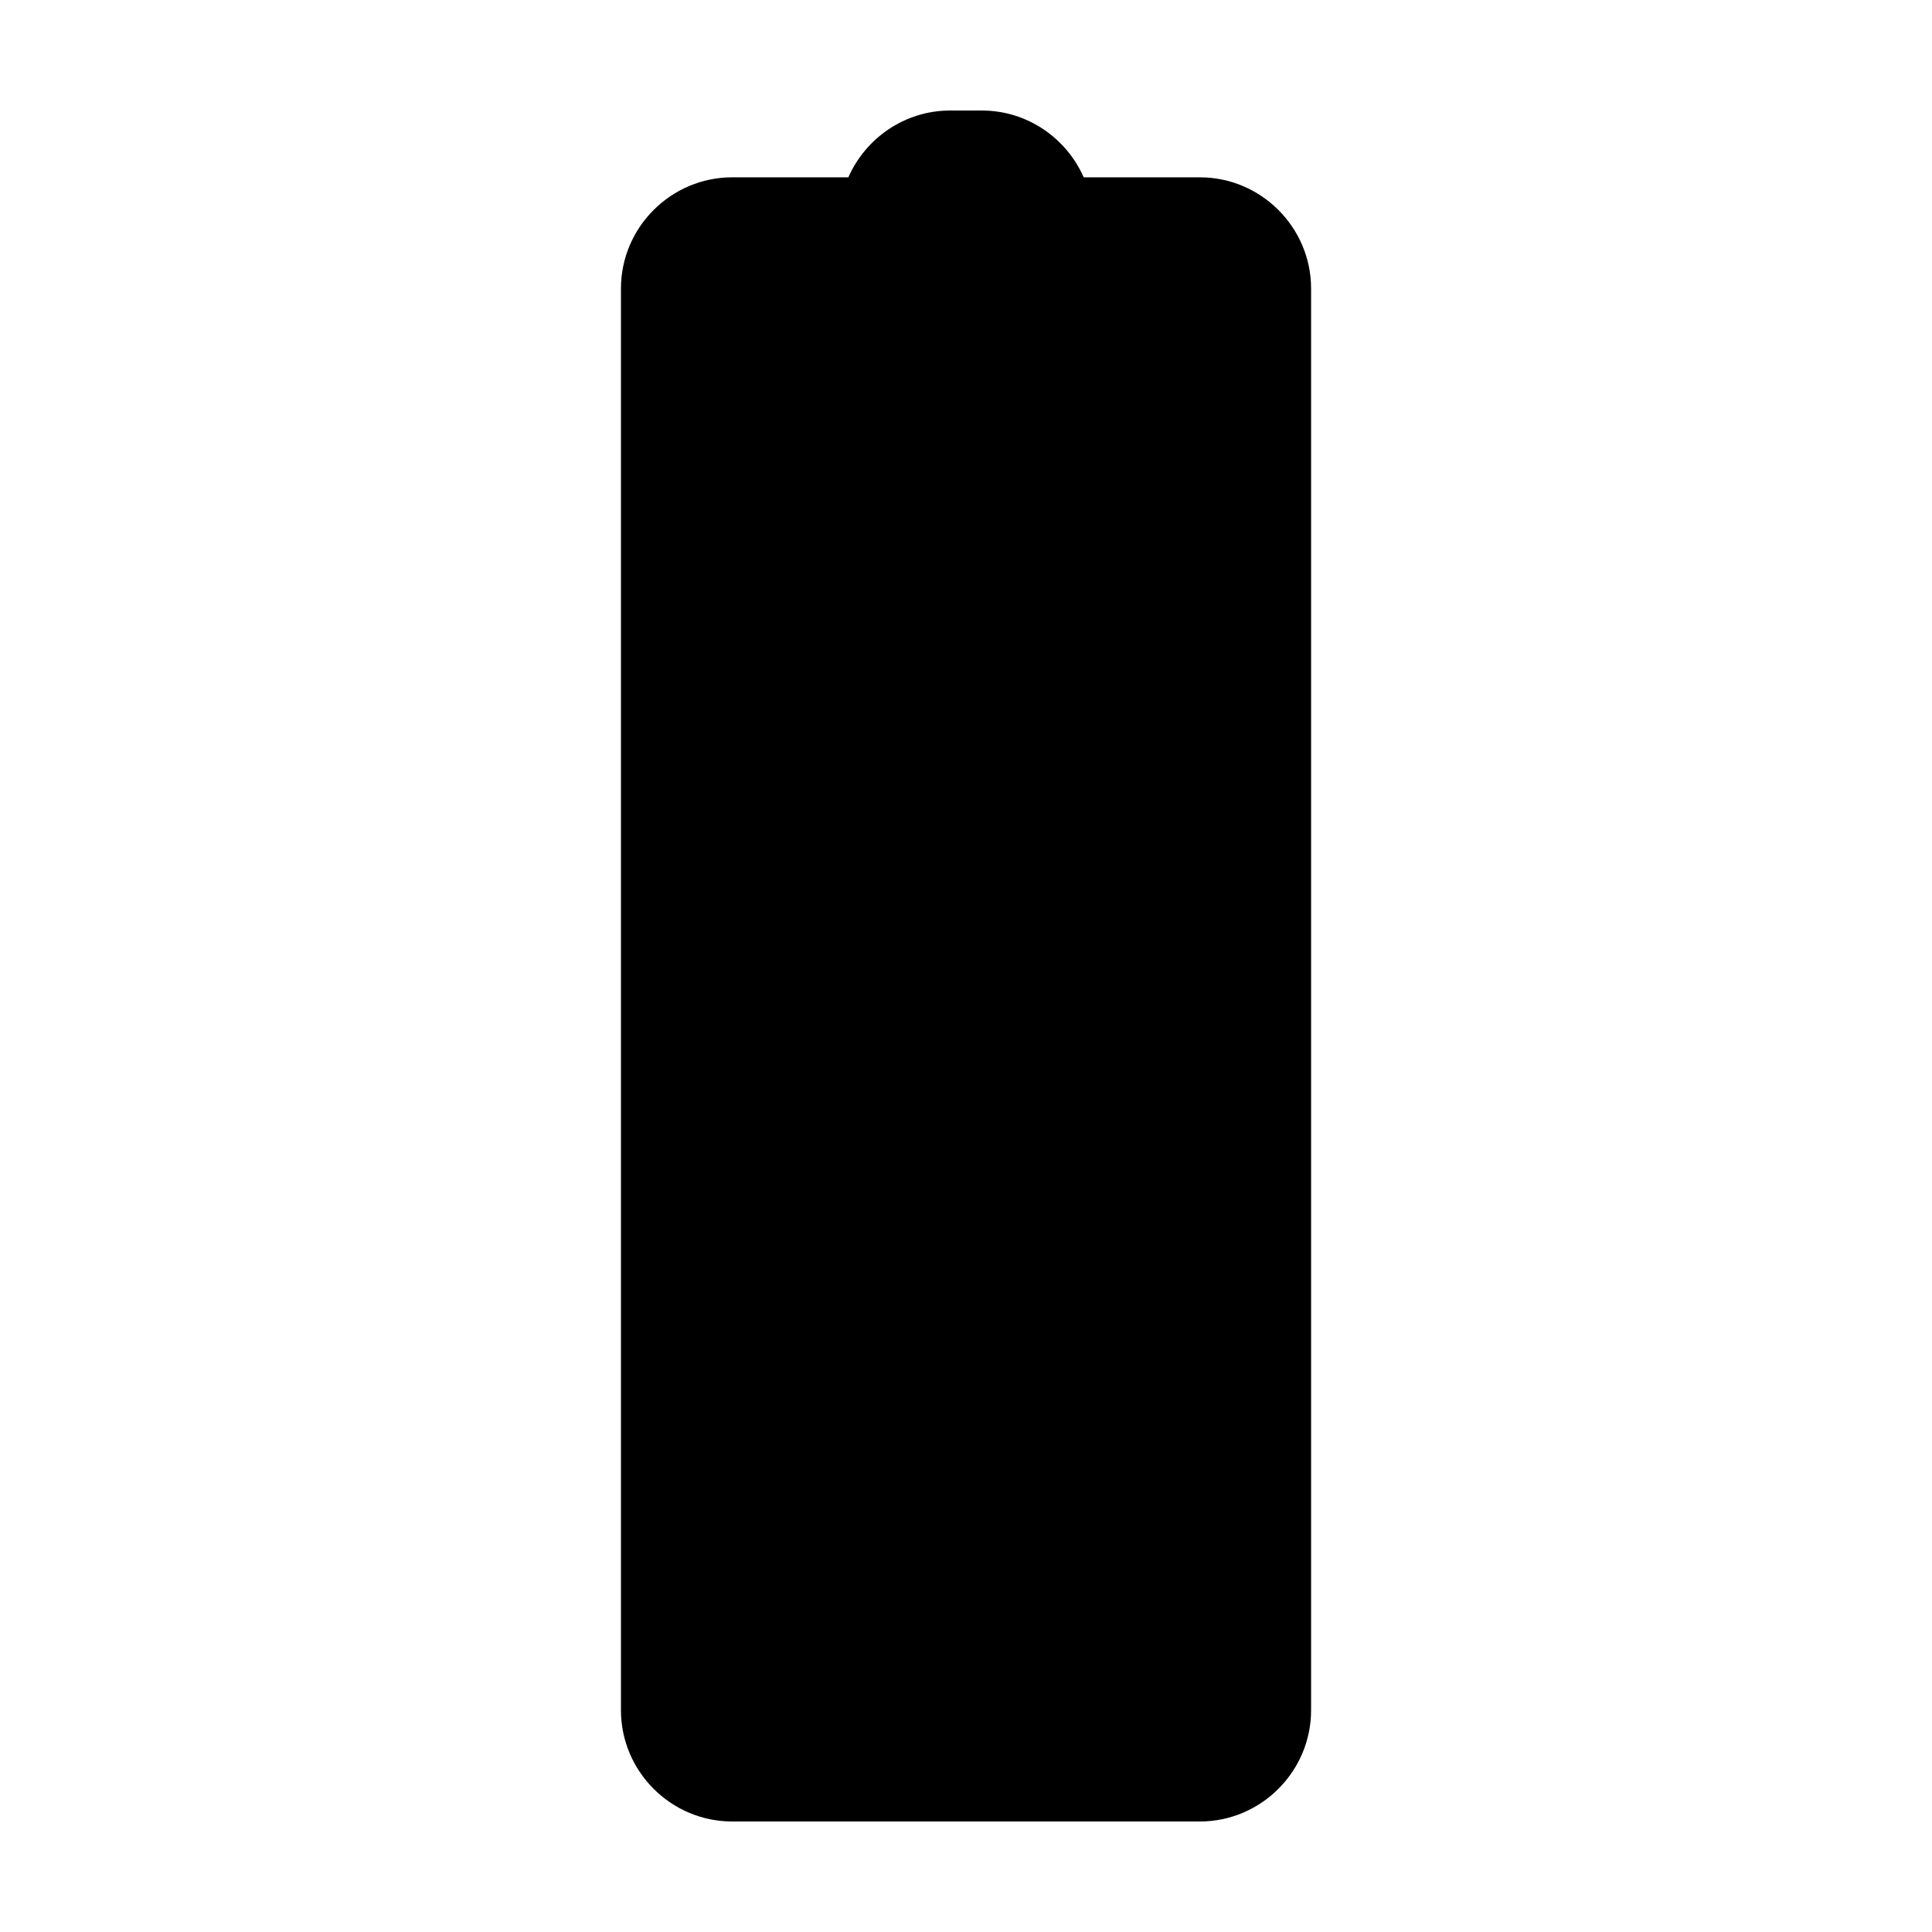 <?xml version="1.0" encoding="UTF-8"?>
<!-- Uploaded to: ICON Repo, www.svgrepo.com, Generator: ICON Repo Mixer Tools -->
<svg fill="#000000" width="800px" height="800px" version="1.1" viewBox="144 144 512 512" xmlns="http://www.w3.org/2000/svg">
 <path d="m368.82 190.99h-30.785c-16.211 0-29.477 13.266-29.477 29.477v376.77c0.004 16.215 13.262 29.477 29.477 29.477h123.94c16.211 0 29.477-13.266 29.477-29.484v-376.76c0-16.211-13.266-29.477-29.477-29.477h-30.781c-4.574-10.395-14.961-17.703-26.996-17.703h-8.383c-12.039 0-22.426 7.309-26.992 17.707z"/>
</svg>